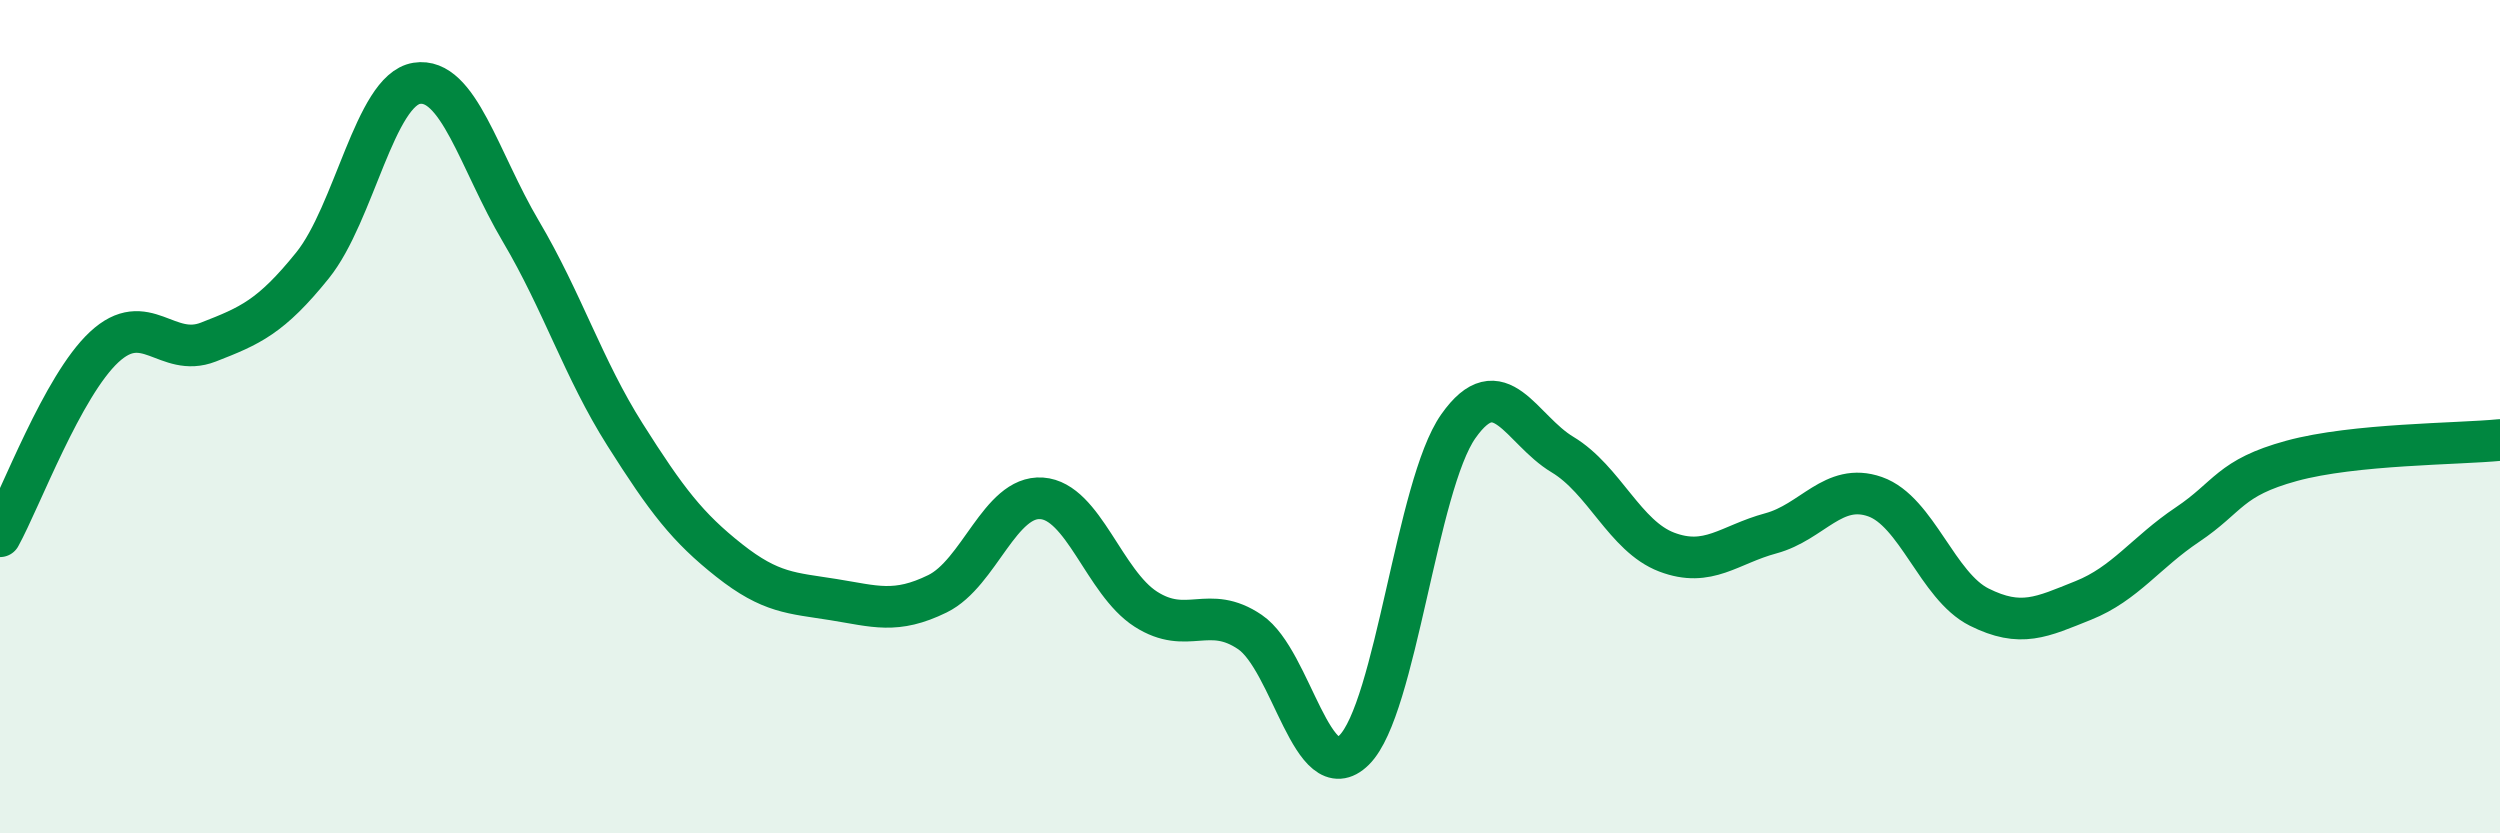 
    <svg width="60" height="20" viewBox="0 0 60 20" xmlns="http://www.w3.org/2000/svg">
      <path
        d="M 0,12.87 C 0.5,11.96 1.5,9.26 2.5,8.33 C 3.5,7.4 4,8.6 5,8.21 C 6,7.82 6.5,7.61 7.5,6.37 C 8.5,5.13 9,2.16 10,2 C 11,1.84 11.5,3.86 12.5,5.55 C 13.5,7.24 14,8.85 15,10.43 C 16,12.01 16.5,12.66 17.5,13.45 C 18.5,14.24 19,14.23 20,14.39 C 21,14.55 21.5,14.74 22.5,14.25 C 23.5,13.76 24,11.89 25,11.96 C 26,12.03 26.5,13.98 27.5,14.62 C 28.5,15.26 29,14.49 30,15.17 C 31,15.85 31.5,18.99 32.5,18 C 33.5,17.01 34,11.65 35,10.23 C 36,8.81 36.5,10.31 37.5,10.91 C 38.5,11.51 39,12.87 40,13.25 C 41,13.63 41.5,13.07 42.5,12.8 C 43.5,12.53 44,11.57 45,11.92 C 46,12.27 46.5,14.07 47.5,14.57 C 48.5,15.07 49,14.81 50,14.41 C 51,14.01 51.5,13.26 52.5,12.59 C 53.5,11.92 53.5,11.47 55,11.06 C 56.5,10.65 59,10.66 60,10.56L60 20L0 20Z"
        fill="#008740"
        opacity="0.1"
        stroke-linecap="round"
        stroke-linejoin="round"
      />
      <path
        d="M 0,12.87 C 0.5,11.96 1.5,9.26 2.5,8.33 C 3.5,7.4 4,8.6 5,8.21 C 6,7.82 6.5,7.61 7.5,6.37 C 8.5,5.13 9,2.16 10,2 C 11,1.84 11.5,3.86 12.5,5.55 C 13.5,7.24 14,8.85 15,10.43 C 16,12.01 16.5,12.66 17.5,13.45 C 18.5,14.24 19,14.23 20,14.39 C 21,14.55 21.5,14.74 22.5,14.25 C 23.5,13.76 24,11.89 25,11.96 C 26,12.03 26.5,13.98 27.5,14.62 C 28.5,15.26 29,14.49 30,15.17 C 31,15.85 31.5,18.99 32.5,18 C 33.5,17.01 34,11.65 35,10.23 C 36,8.81 36.5,10.31 37.5,10.91 C 38.5,11.51 39,12.87 40,13.25 C 41,13.63 41.5,13.07 42.5,12.8 C 43.5,12.53 44,11.57 45,11.92 C 46,12.27 46.5,14.07 47.5,14.57 C 48.5,15.07 49,14.81 50,14.41 C 51,14.01 51.5,13.26 52.5,12.59 C 53.5,11.92 53.5,11.47 55,11.06 C 56.5,10.65 59,10.66 60,10.56"
        stroke="#008740"
        stroke-width="1"
        fill="none"
        stroke-linecap="round"
        stroke-linejoin="round"
      />
    </svg>
  